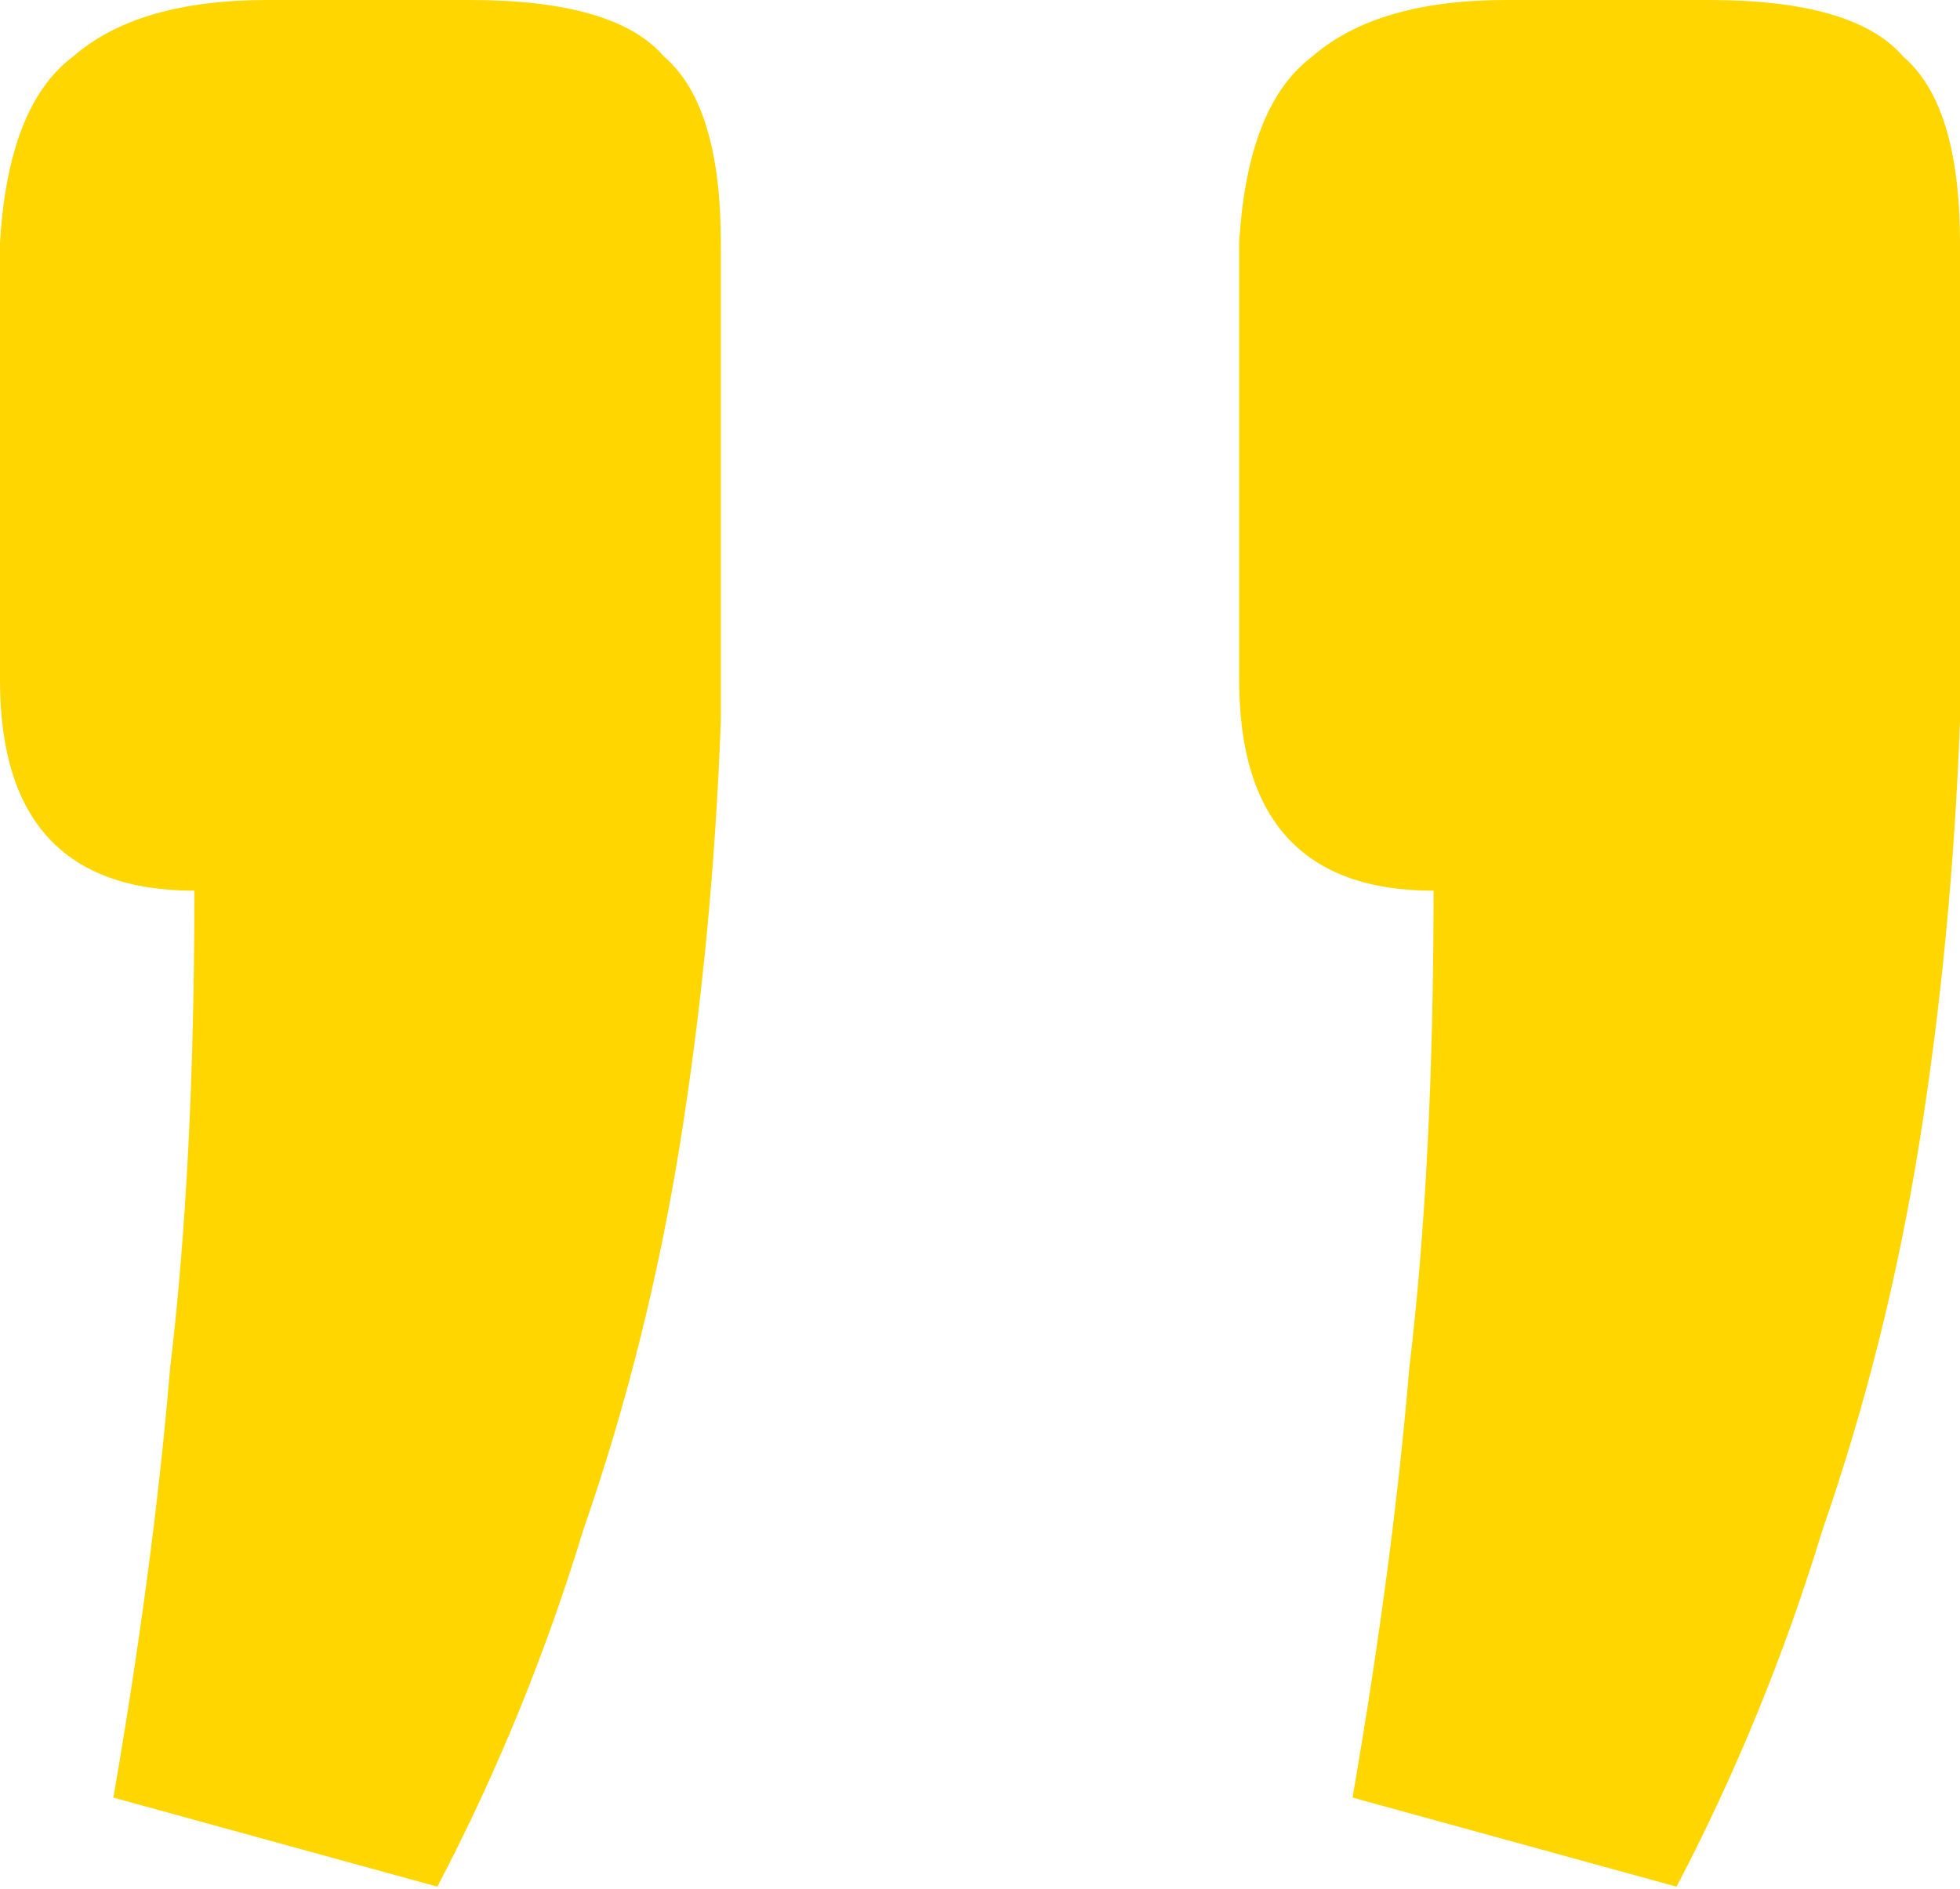 <?xml version="1.0" encoding="UTF-8"?> <svg xmlns="http://www.w3.org/2000/svg" width="194" height="187" viewBox="0 0 194 187" fill="none"> <path d="M169.149 -0C178.769 -0 185.183 1.87 188.389 5.611C192.13 8.818 194.001 14.964 194.001 24.049V71.347C193.466 85.777 192.13 99.672 189.993 113.033C187.855 126.394 184.648 139.22 180.373 151.512C176.632 163.804 171.822 175.562 165.943 186.785L133.877 177.967C136.549 162.468 138.419 148.306 139.488 135.479C141.092 122.118 141.893 106.352 141.893 88.182C129.067 88.182 122.654 81.234 122.654 67.339V24.049C123.188 14.964 125.593 8.818 129.868 5.611C134.144 1.87 140.557 -0 149.108 -0H169.149ZM46.496 -0C56.116 -0 62.529 1.87 65.736 5.611C69.477 8.818 71.348 14.964 71.348 24.049V71.347C70.813 85.777 69.477 99.672 67.339 113.033C65.202 126.394 61.995 139.22 57.719 151.512C53.978 163.804 49.169 175.562 43.29 186.785L11.224 177.967C13.896 162.468 15.766 148.306 16.835 135.479C18.438 122.118 19.24 106.352 19.24 88.182C6.414 88.182 0 81.234 0 67.339V24.049C0.535 14.964 2.94 8.818 7.215 5.611C11.491 1.87 17.904 -0 26.455 -0H46.496Z" fill="#FFD600"></path> </svg> 
